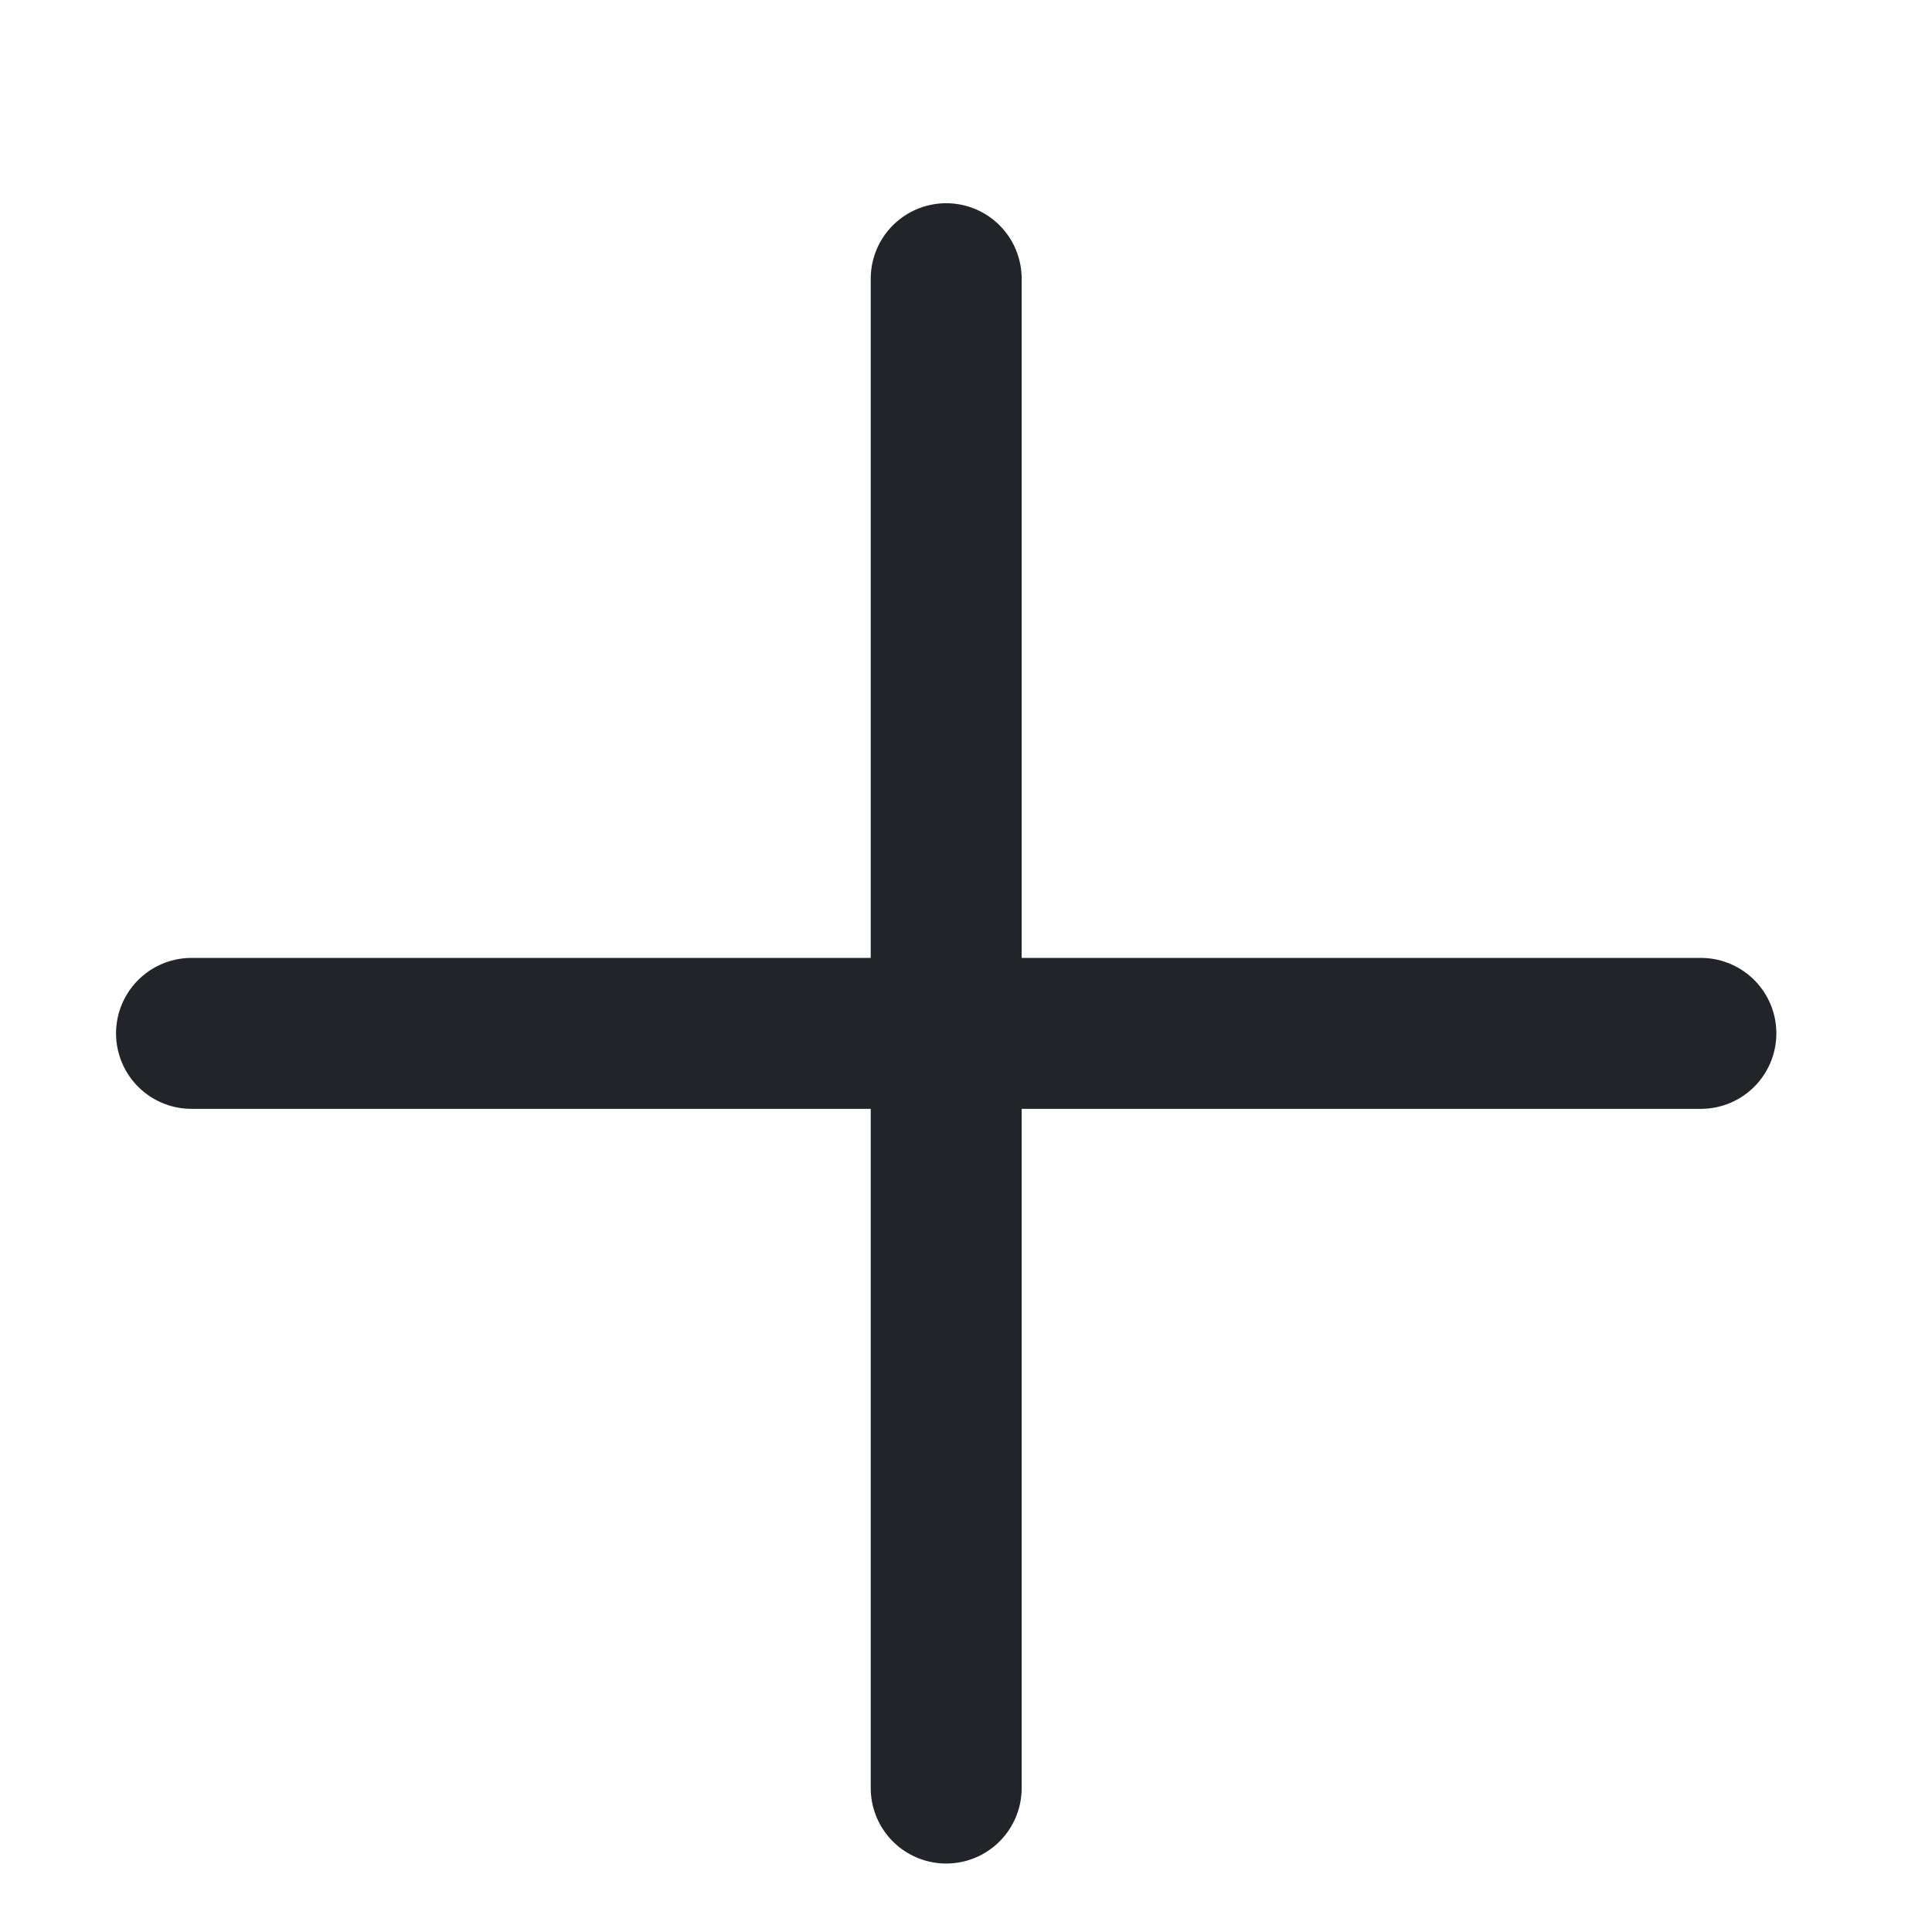 <svg width="16" height="16" viewBox="0 0 16 16" fill="none" xmlns="http://www.w3.org/2000/svg">
<path d="M1.586 8.558H14.086" stroke="#212428" stroke-width="1.25" stroke-linecap="round" stroke-linejoin="round"/>
<path d="M7.836 2.308V14.808" stroke="#212428" stroke-width="1.25" stroke-linecap="round" stroke-linejoin="round"/>
</svg>
